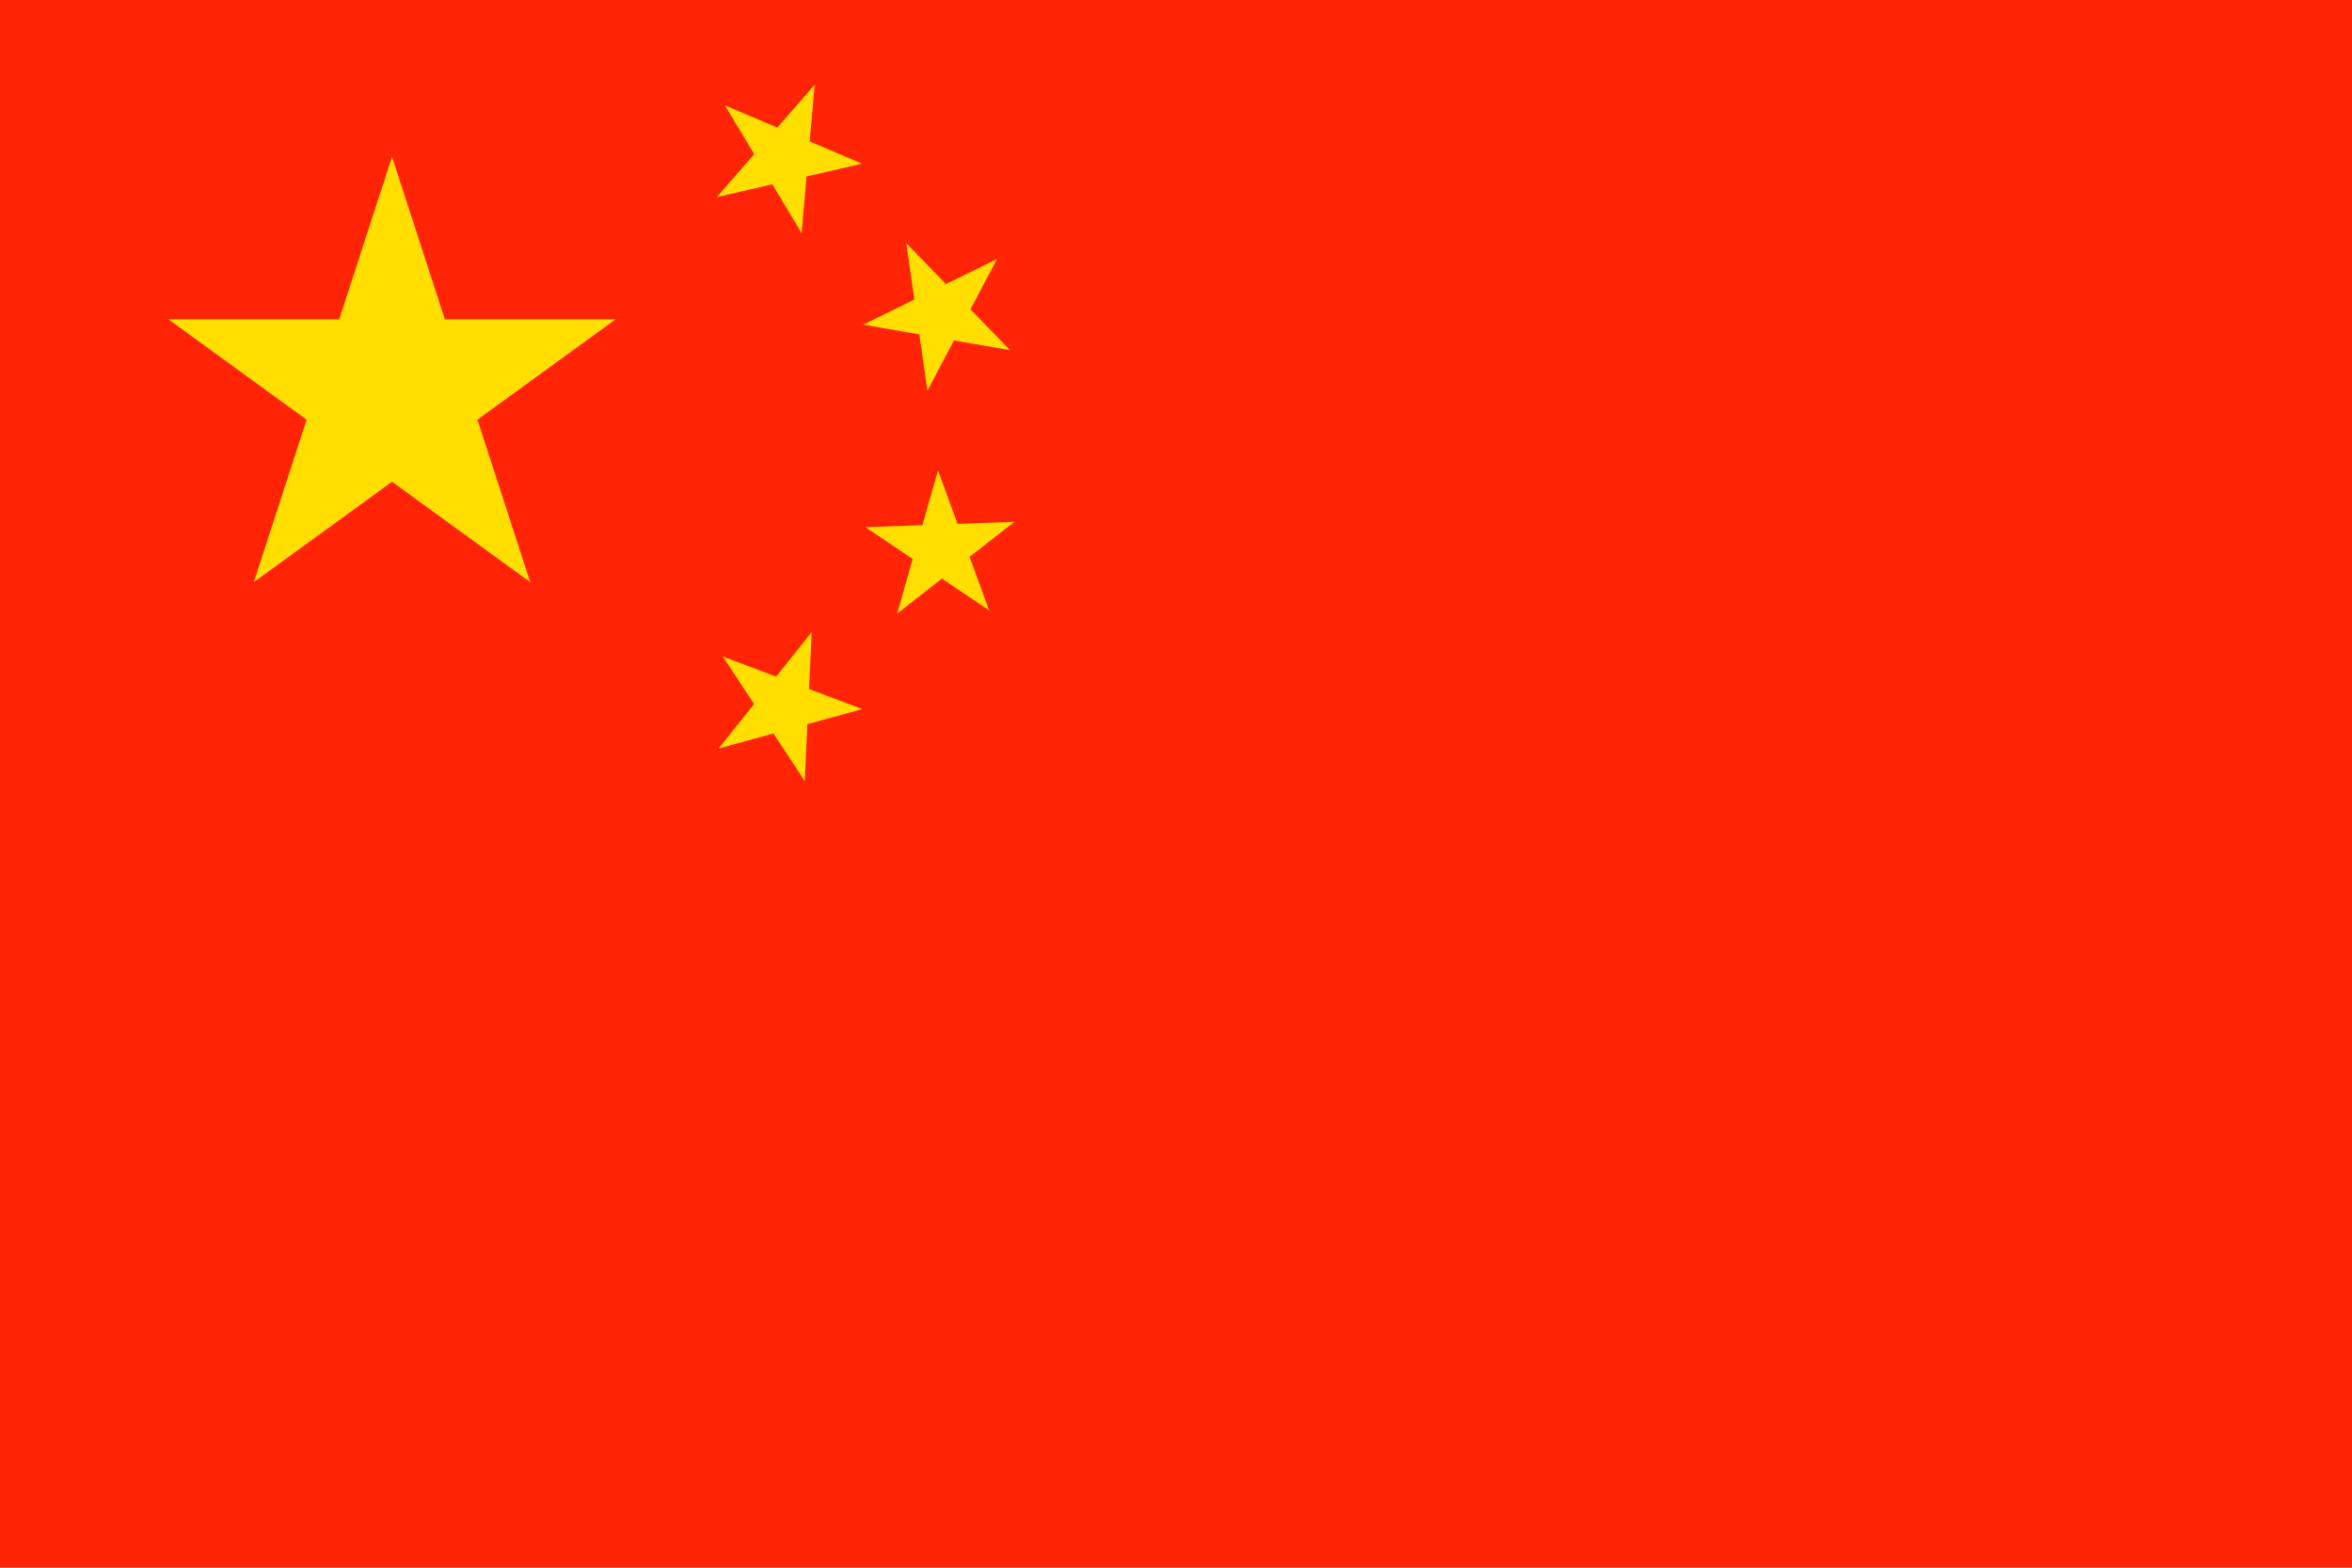 <?xml version="1.0" encoding="utf-8"?>
<!-- Generator: Adobe Illustrator 26.0.1, SVG Export Plug-In . SVG Version: 6.00 Build 0)  -->
<svg version="1.1" id="Layer_1" xmlns="http://www.w3.org/2000/svg" xmlns:xlink="http://www.w3.org/1999/xlink" x="0px" y="0px"
	 viewBox="0 0 600 400" enable-background="new 0 0 600 400" xml:space="preserve">
<polygon fill="#FF2405" points="300,0 0,0 0,200 0,400 300,400 600,400 600,200 600,0 "/>
<polygon fill="#FFDE00" points="100,40 113.471,81.459 157.063,81.459 121.796,107.081 135.267,148.54 100,122.917 64.733,148.54 
	78.204,107.081 42.937,81.459 86.529,81.459 "/>
<polygon fill="#FFDE00" points="207.826,21.595 206.551,36.069 219.923,41.755 205.762,45.015 204.487,59.49 197.011,47.03 
	182.85,50.29 192.39,39.329 184.914,26.869 198.286,32.555 "/>
<polygon fill="#FFDE00" points="254.355,66.074 247.563,78.919 257.68,89.349 243.365,86.858 236.572,99.704 234.517,85.319 
	220.201,82.828 233.247,76.429 231.192,62.044 241.31,72.474 "/>
<polygon fill="#FFDE00" points="239.283,120.013 244.266,133.662 258.787,133.141 247.345,142.098 252.328,155.748 240.274,147.634 
	228.832,156.591 232.824,142.62 220.77,134.506 235.291,133.985 "/>
<polygon fill="#FFDE00" points="207.056,161.286 206.382,175.801 219.978,180.928 205.965,184.772 205.291,199.287 197.305,187.148 
	183.292,190.992 192.369,179.645 184.383,167.506 197.979,172.633 "/>
</svg>
